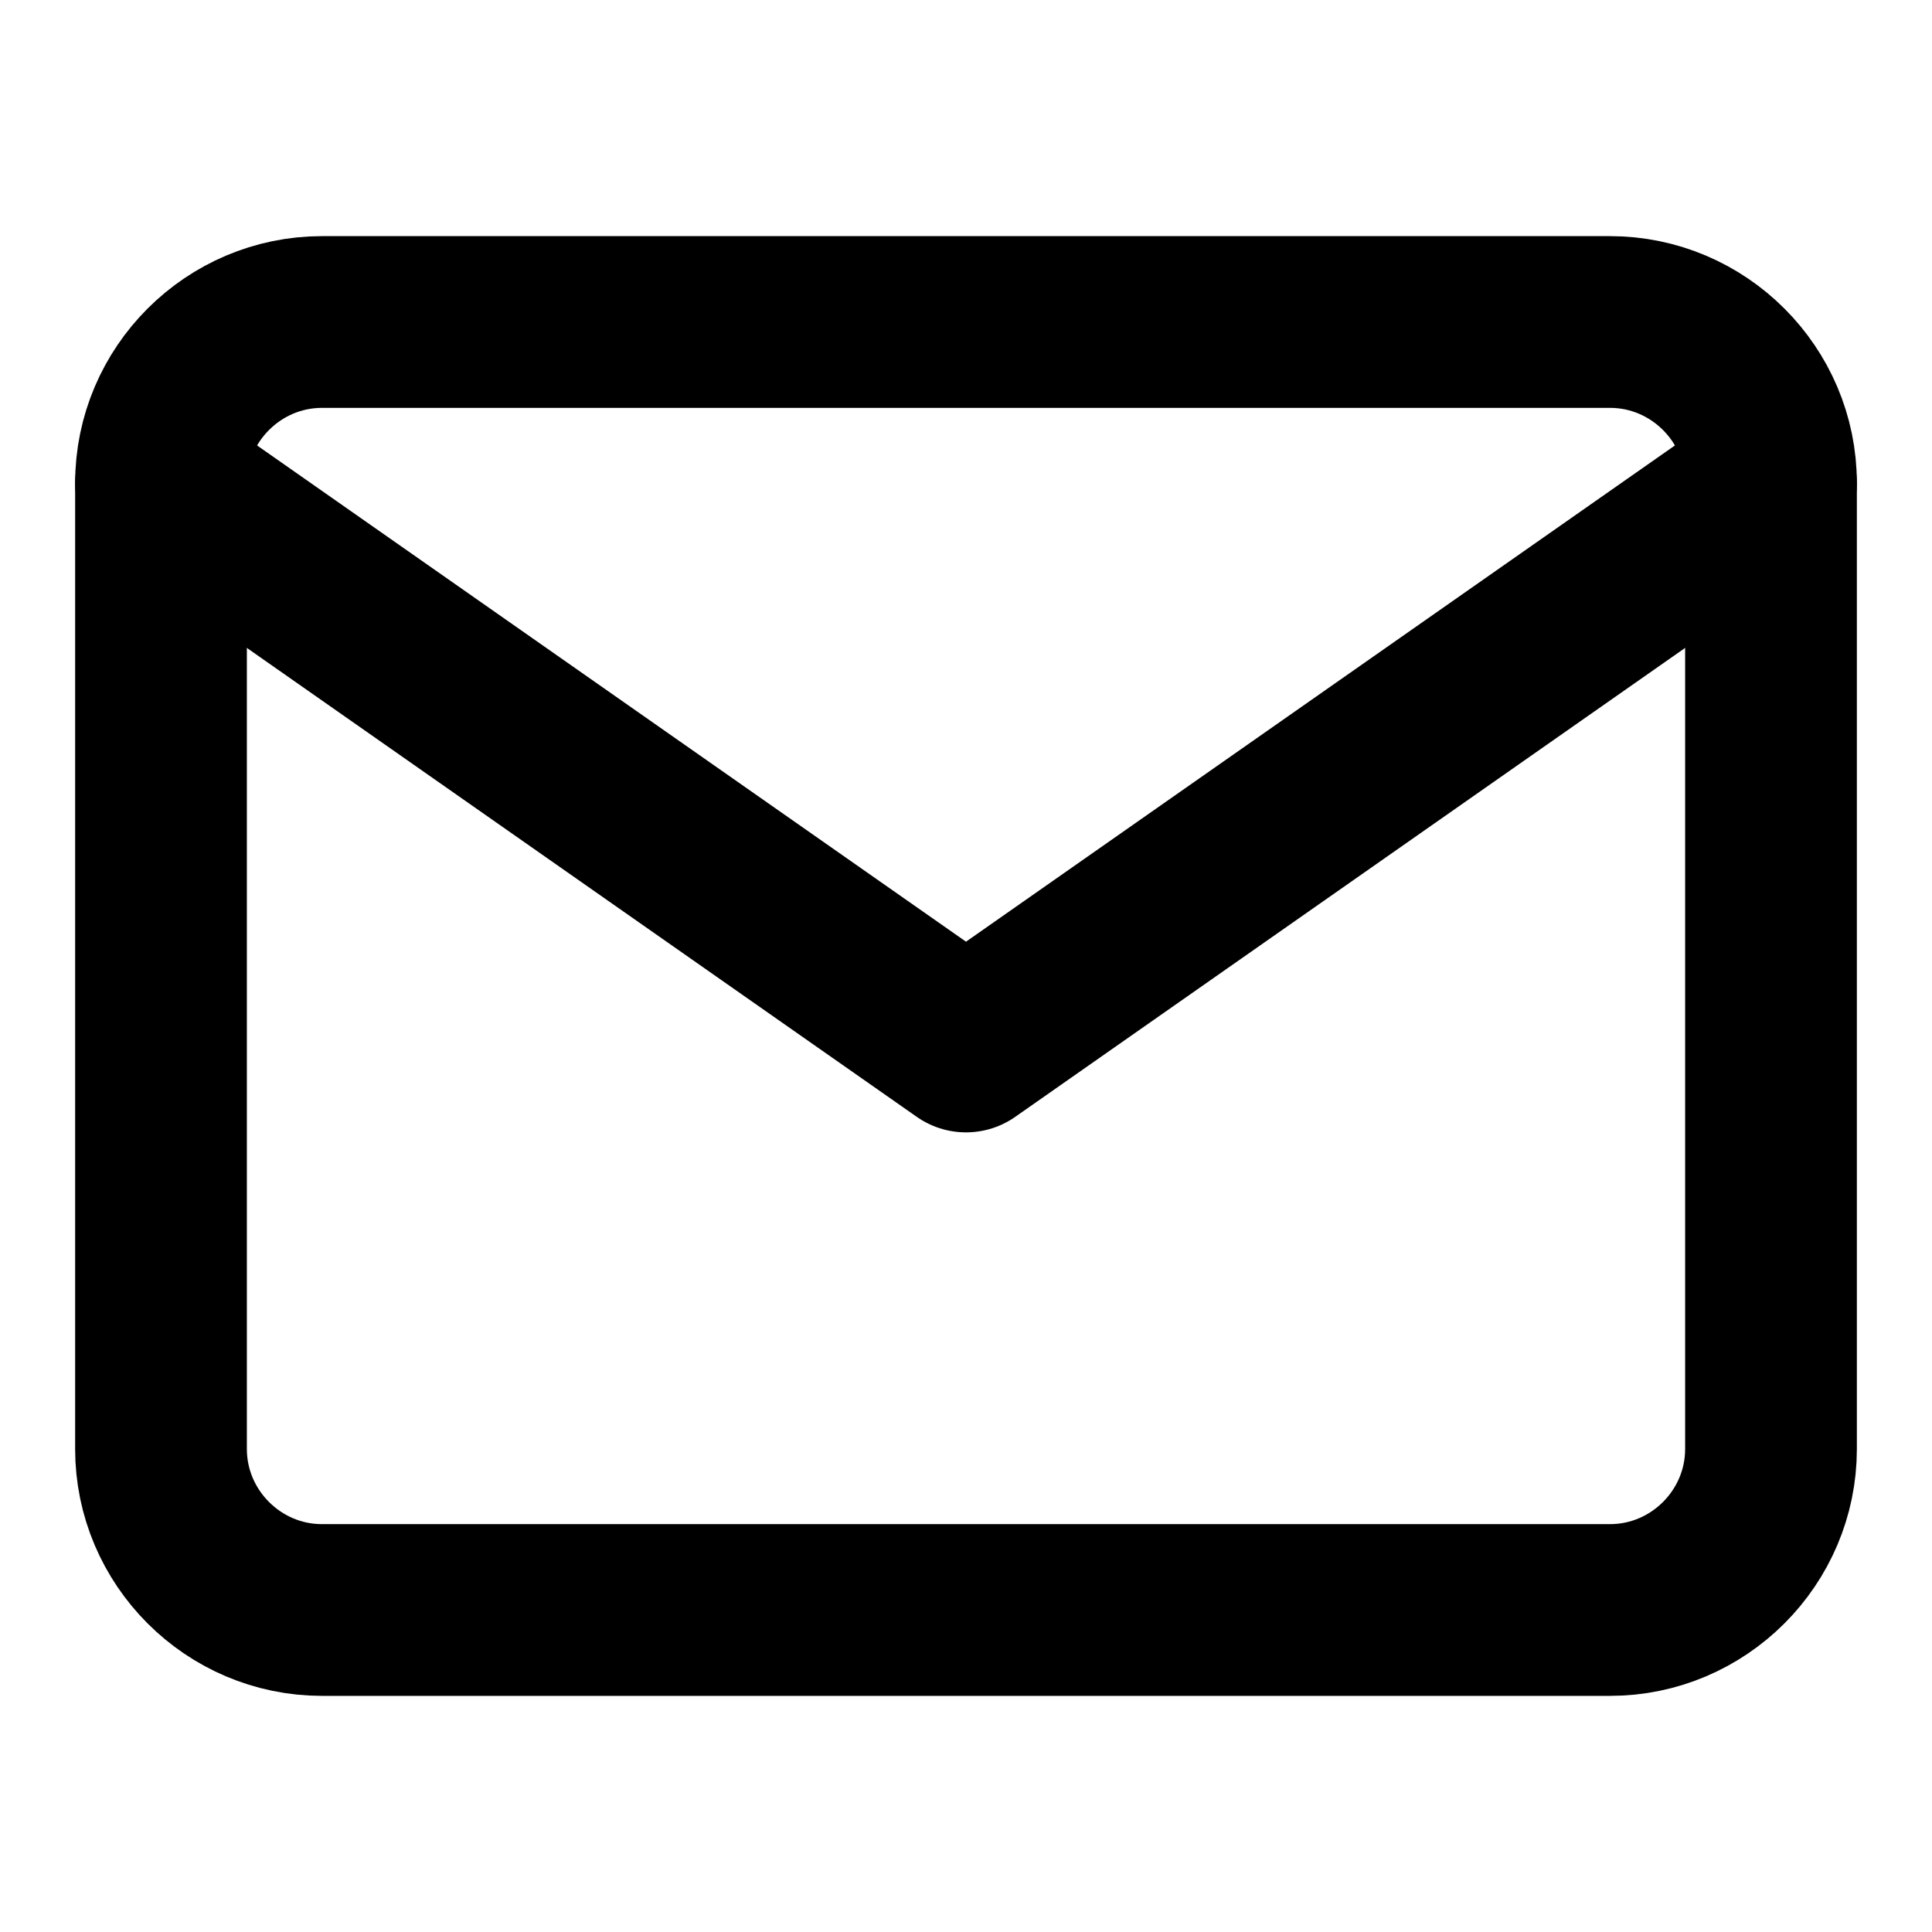 <svg width="18" height="18" viewBox="0 0 18 18" fill="none" xmlns="http://www.w3.org/2000/svg">
<path d="M3 3H15C15.825 3 16.5 3.675 16.5 4.5V13.5C16.5 14.325 15.825 15 15 15H3C2.175 15 1.5 14.325 1.5 13.5V4.5C1.5 3.675 2.175 3 3 3Z" stroke="black" stroke-width="1.6" stroke-linecap="round" stroke-linejoin="round"/>
<path d="M16.5 4.5L9 9.75L1.5 4.5" stroke="black" stroke-width="1.6" stroke-linecap="round" stroke-linejoin="round"/>
</svg>
